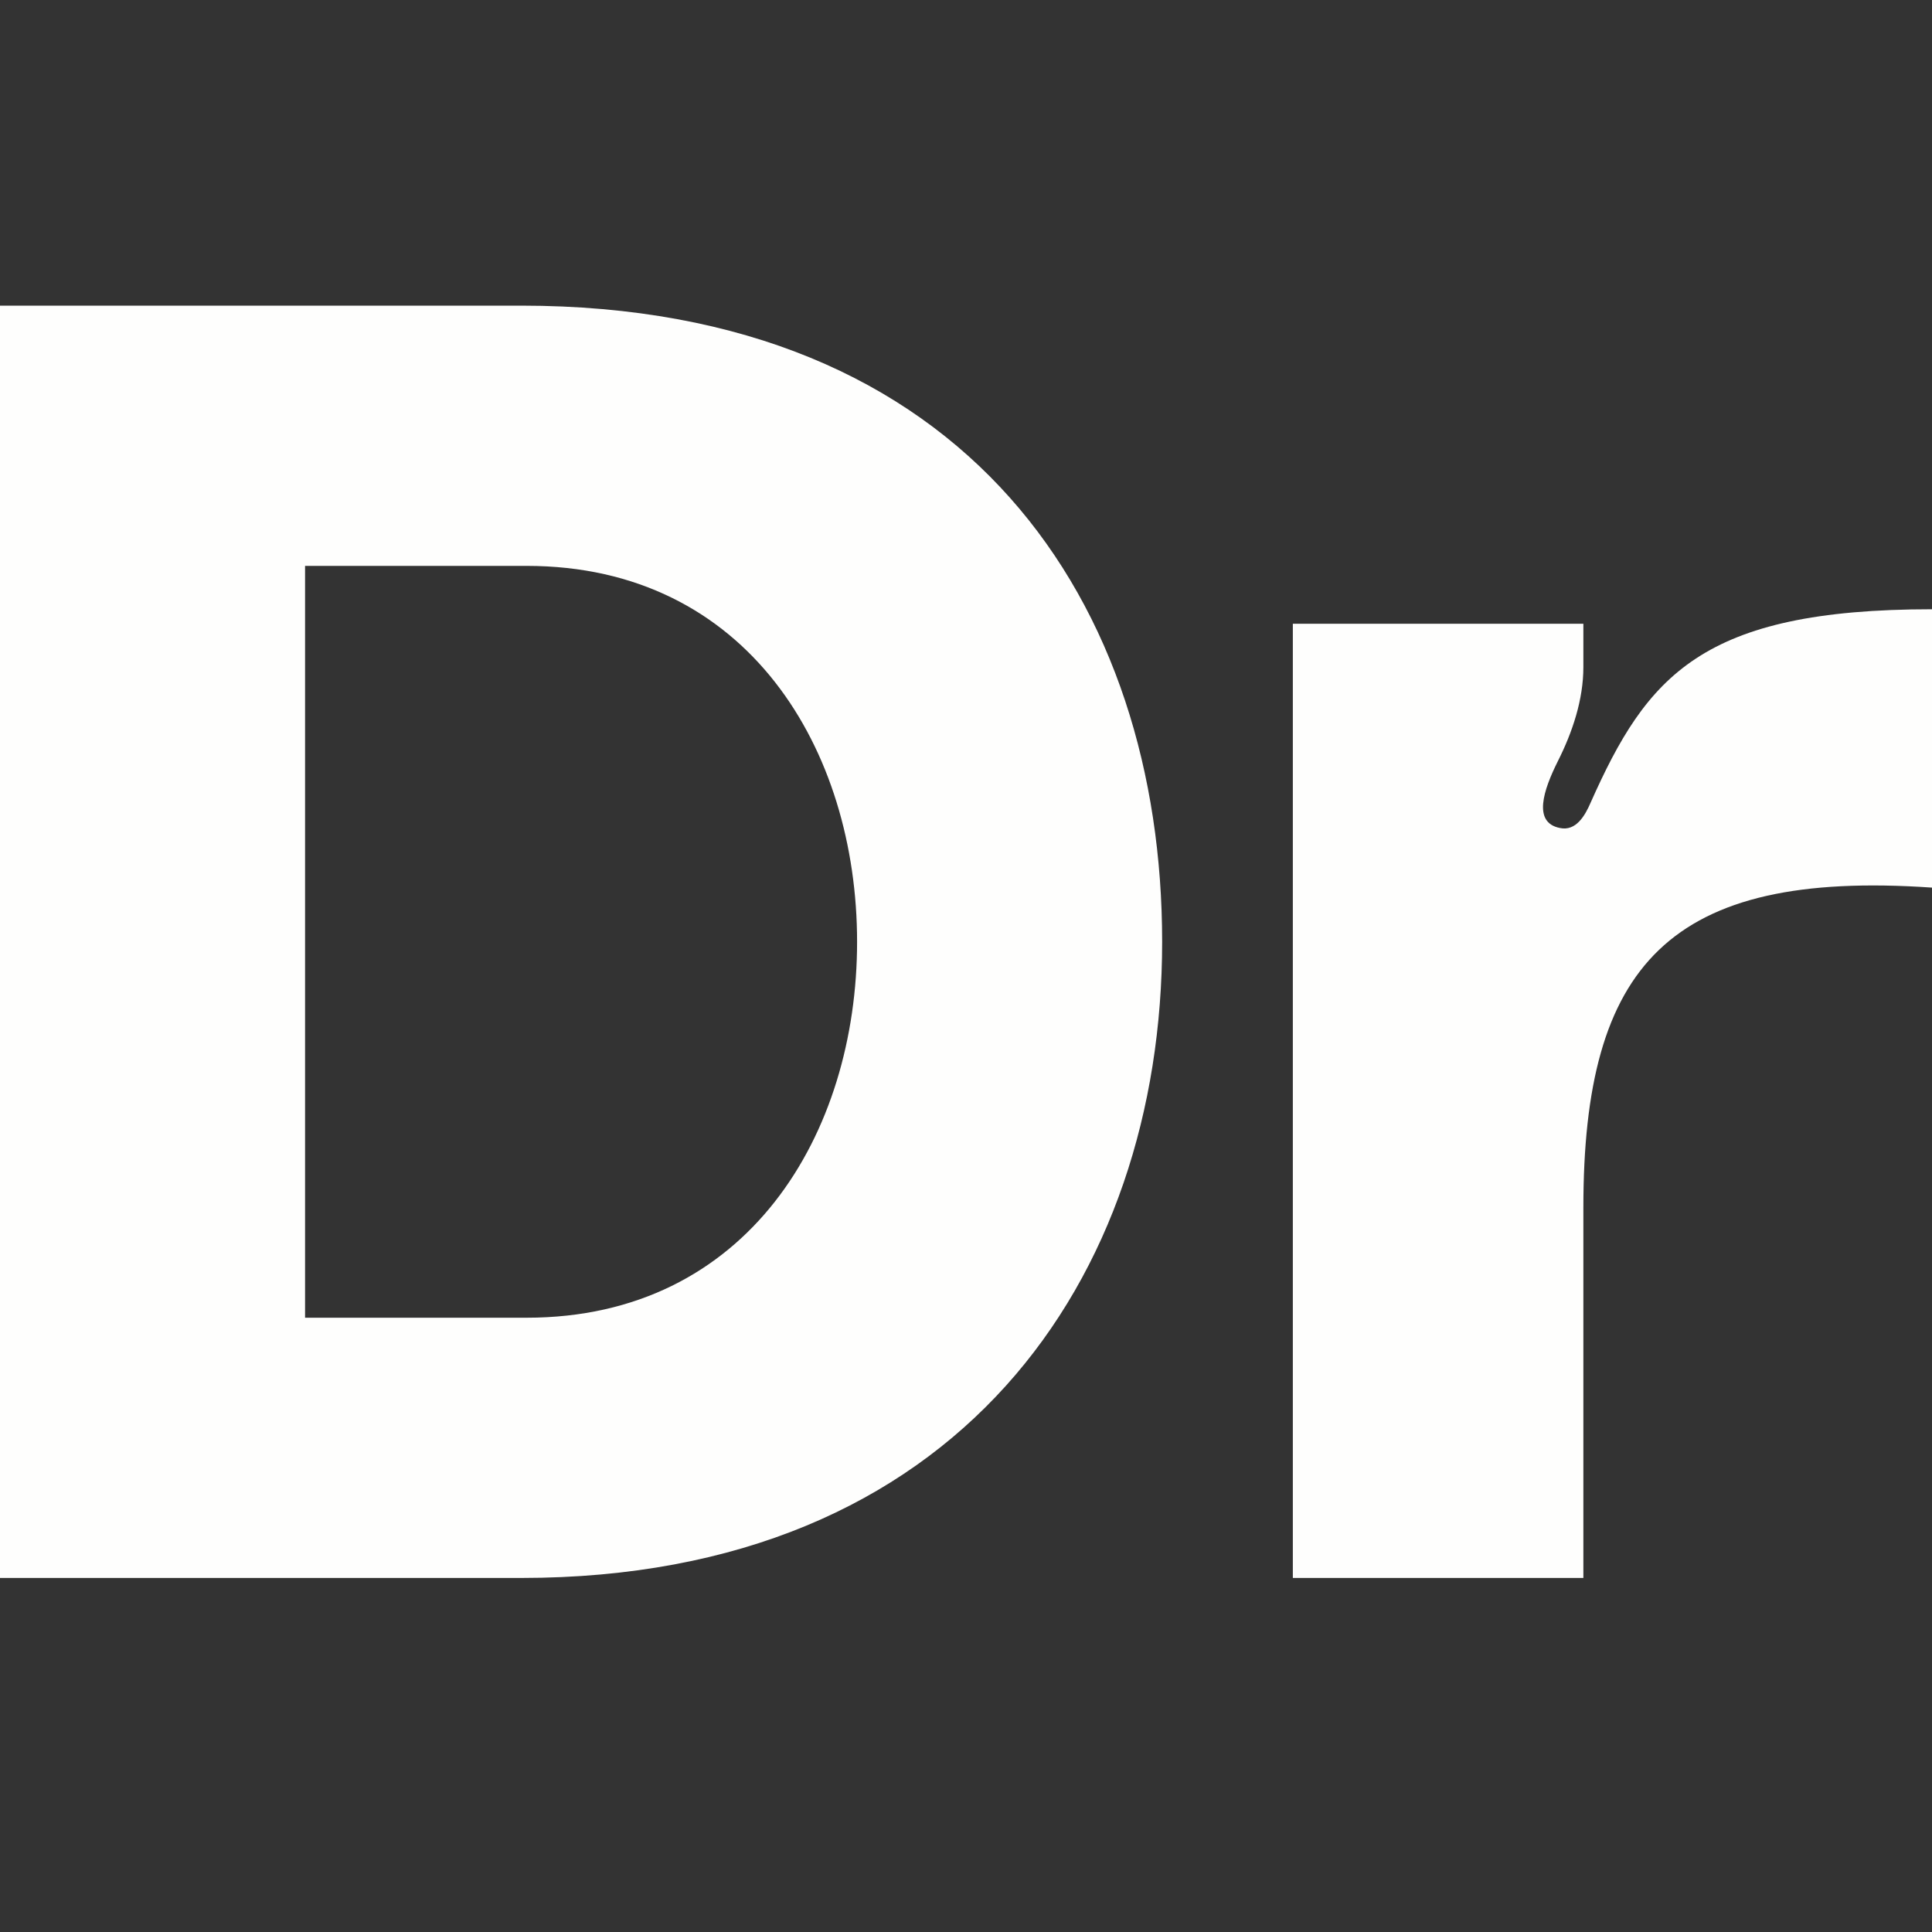<svg width="40" height="40" viewBox="0 0 40 40" fill="none" xmlns="http://www.w3.org/2000/svg">
<rect x="0" y="0" width="40" height="40" fill="#333333" stroke="none"/>
<g id="logo">
<g id="Vector">
<path d="M10.79 6.328C20.076 6.328 24.061 12.539 24.061 19.499C24.061 26.459 19.85 32.67 10.79 32.67H0V6.328H10.79ZM10.903 27.282C15.489 27.282 17.745 23.465 17.745 19.499C17.745 15.533 15.489 11.716 10.903 11.716H6.316V27.282H10.903Z" fill="#FEFEFD"/>
<path d="M40 12.614V18.377C34.549 18.002 32.782 19.985 32.782 25V32.67H26.767V12.914H32.782V13.812C32.782 14.485 32.556 15.159 32.255 15.757C31.955 16.356 31.729 17.029 32.293 17.142C32.631 17.217 32.819 16.88 32.932 16.618C34.098 13.999 35.225 12.614 40 12.614Z" fill="#FEFEFD"/>
</g>
</g>
</svg>
